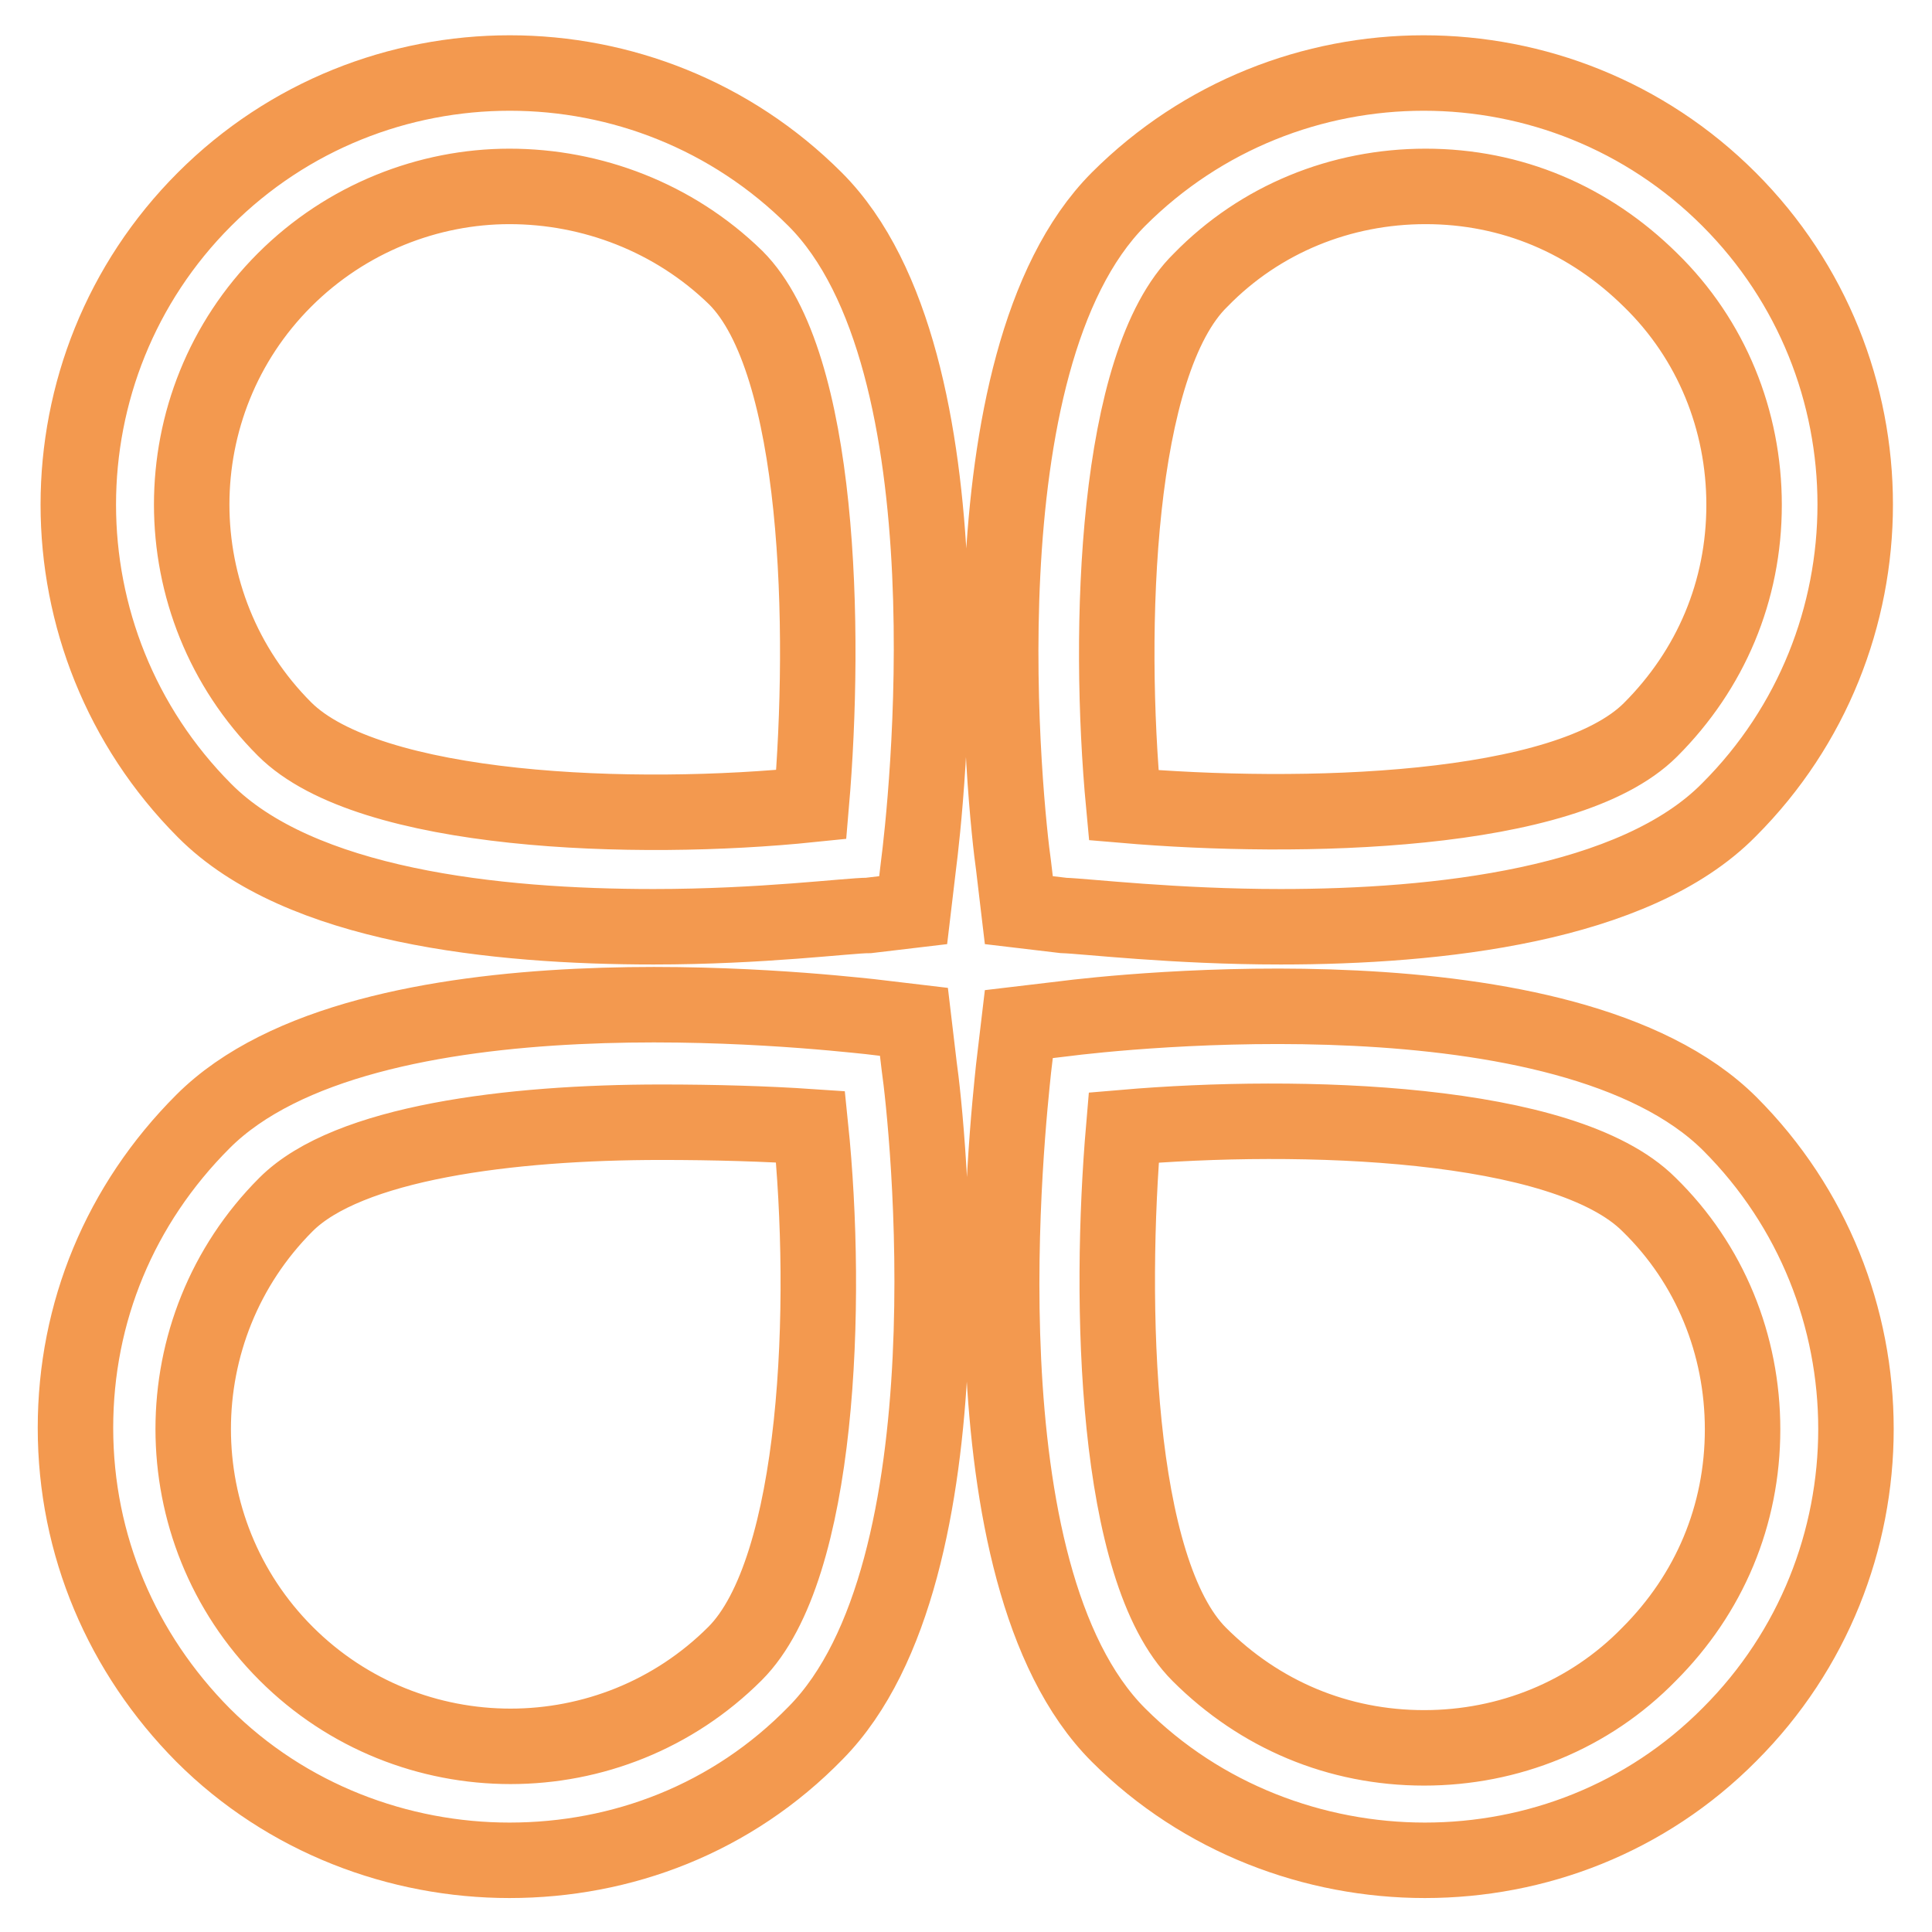 <?xml version="1.0" encoding="utf-8"?>
<!-- Svg Vector Icons : http://www.onlinewebfonts.com/icon -->
<!DOCTYPE svg PUBLIC "-//W3C//DTD SVG 1.1//EN" "http://www.w3.org/Graphics/SVG/1.1/DTD/svg11.dtd">
<svg version="1.1" xmlns="http://www.w3.org/2000/svg" xmlns:xlink="http://www.w3.org/1999/xlink" x="0px" y="0px" viewBox="0 0 256 256" enable-background="new 0 0 256 256" xml:space="preserve">
<g> <path stroke-width="10" fill-opacity="0" stroke="#f3994f"  d="M86.6,122.8c-20.8,0-46.9-2.7-59.5-15.4C4.8,85,4.8,48.7,27.1,26.4c22.3-22.3,58.6-22.3,80.9,0 c21.4,21.4,14.6,81.4,13.7,88.3l-0.7,5.9l-5.9,0.7C112.4,121.3,101,122.8,86.6,122.8z M67.5,24.7c-10.7,0-21.6,4.2-29.8,12.4 c-16.4,16.4-16.4,43.1,0,59.5c11.2,11.2,46.5,12.4,69.8,10c2-23.3,1.2-58.6-10-69.8C89.3,28.8,78.4,24.7,67.5,24.7z M169.7,122.8 c-14.1,0-25.8-1.4-28.8-1.5l-5.9-0.7l-0.7-5.9c-1-6.9-7.5-66.8,13.9-88.3c22.3-22.3,58.6-22.3,80.9,0c22.3,22.3,22.3,58.6,0,80.9 C216.6,120,190.4,122.8,169.7,122.8z M148.9,106.7c23.3,2,58.6,1.2,69.8-10c8-8,12.4-18.4,12.4-29.8c0-11.2-4.3-21.9-12.4-29.8 c-8.1-8-18.4-12.4-29.8-12.4c-11.2,0-21.9,4.3-29.8,12.4C147.8,48.1,146.7,83.3,148.9,106.7L148.9,106.7z M67.5,246.5 c-14.6,0-29.5-5.5-40.6-16.6C16.2,219.1,10,204.8,10,189.2c0-15.3,5.9-29.6,16.9-40.6c21.4-21.4,81.4-14.6,88.3-13.9l5.9,0.7 l0.7,5.9c1,6.9,7.5,66.8-13.7,88.3C97,241,82.4,246.5,67.5,246.5z M87.6,148.7c-20.1,0-41.5,2.7-49.7,10.9 c-16.4,16.4-16.4,43.1,0,59.5s43.1,16.4,59.5,0c11.2-11.2,12.4-46.5,10-69.8C101.5,148.9,94.7,148.7,87.6,148.7z M188.8,246.5 c-14.6,0-29.5-5.5-40.6-16.6c-21.4-21.4-14.6-81.4-13.9-88.3l0.7-5.9l5.9-0.7c6.9-0.9,66.8-7.5,88.3,13.9 c22.3,22.3,22.3,58.6,0,80.9C218.1,241,203.5,246.5,188.8,246.5z M148.9,149.4c-2,23.3-1.2,58.6,10,69.8c8,8,18.4,12.4,29.8,12.4 c11.2,0,21.9-4.3,29.8-12.4c8-8,12.4-18.4,12.4-29.8c0-11.2-4.3-21.9-12.4-29.8C207.3,148.4,172.2,147.4,148.9,149.4L148.9,149.4z" /></g>
</svg>